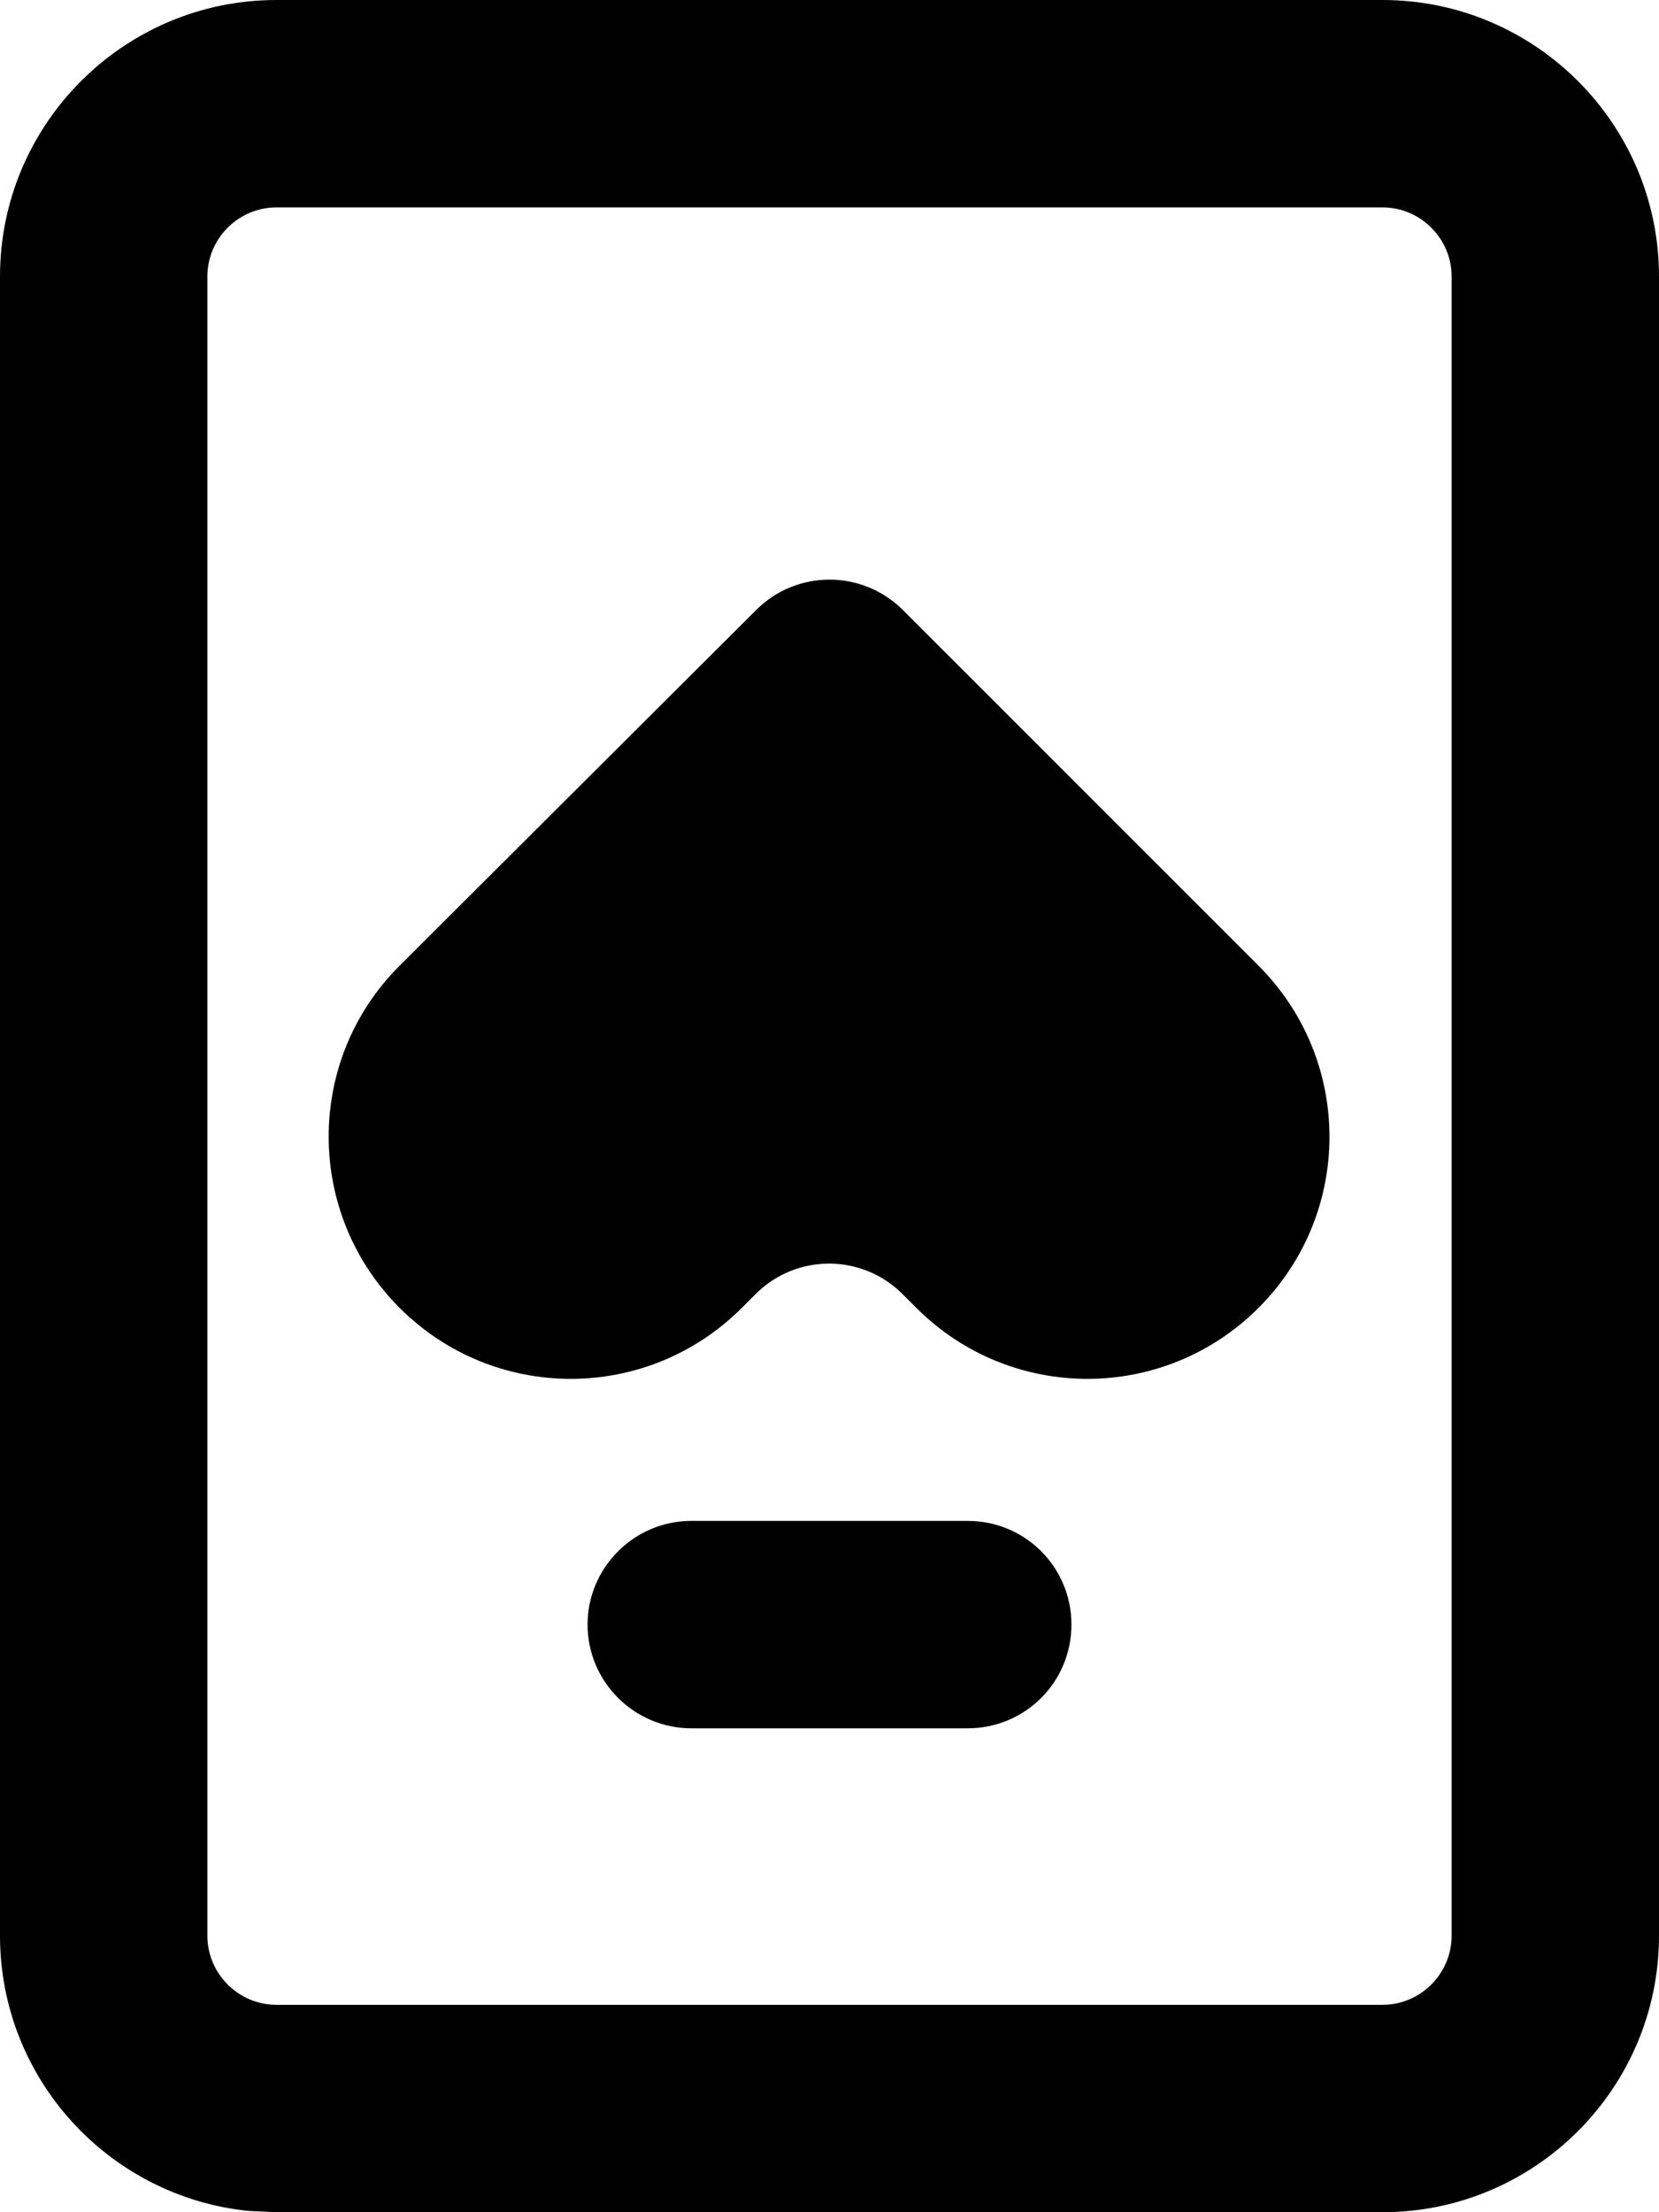 <svg xmlns="http://www.w3.org/2000/svg" viewBox="0 0 384 512"><!--! Font Awesome Pro 7.0.0 by @fontawesome - https://fontawesome.com License - https://fontawesome.com/license (Commercial License) Copyright 2025 Fonticons, Inc. --><path fill="currentColor" d="M320 0c35.3 0 64 28.7 64 64l0 384c0 35.3-28.7 64-64 64l-256 0-6.5-.3C25.2 508.4 0 481.1 0 448L0 64C0 28.7 28.7 0 64 0L320 0zM64 48c-8.8 0-16 7.2-16 16l0 384c0 8.8 7.2 16 16 16l256 0c8.8 0 16-7.2 16-16l0-384c0-8.8-7.2-16-16-16L64 48zM224 352c13.3 0 24 10.7 24 24s-10.7 24-24 24l-64 0c-13.2 0-24-10.8-24-24s10.8-24 24-24l64 0zM175 141.2c9.4-9.4 24.6-9.4 34 0l82.3 82.3c21.9 21.9 21.9 57.3 0 79.2-21.9 21.9-57.3 21.9-79.2 0l-3.2-3.2c-9.4-9.4-24.6-9.4-34 0l-3.2 3.2c-21.9 21.9-57.3 21.9-79.2 0-21.9-21.9-21.9-57.4 0-79.2L175 141.2z"/></svg>